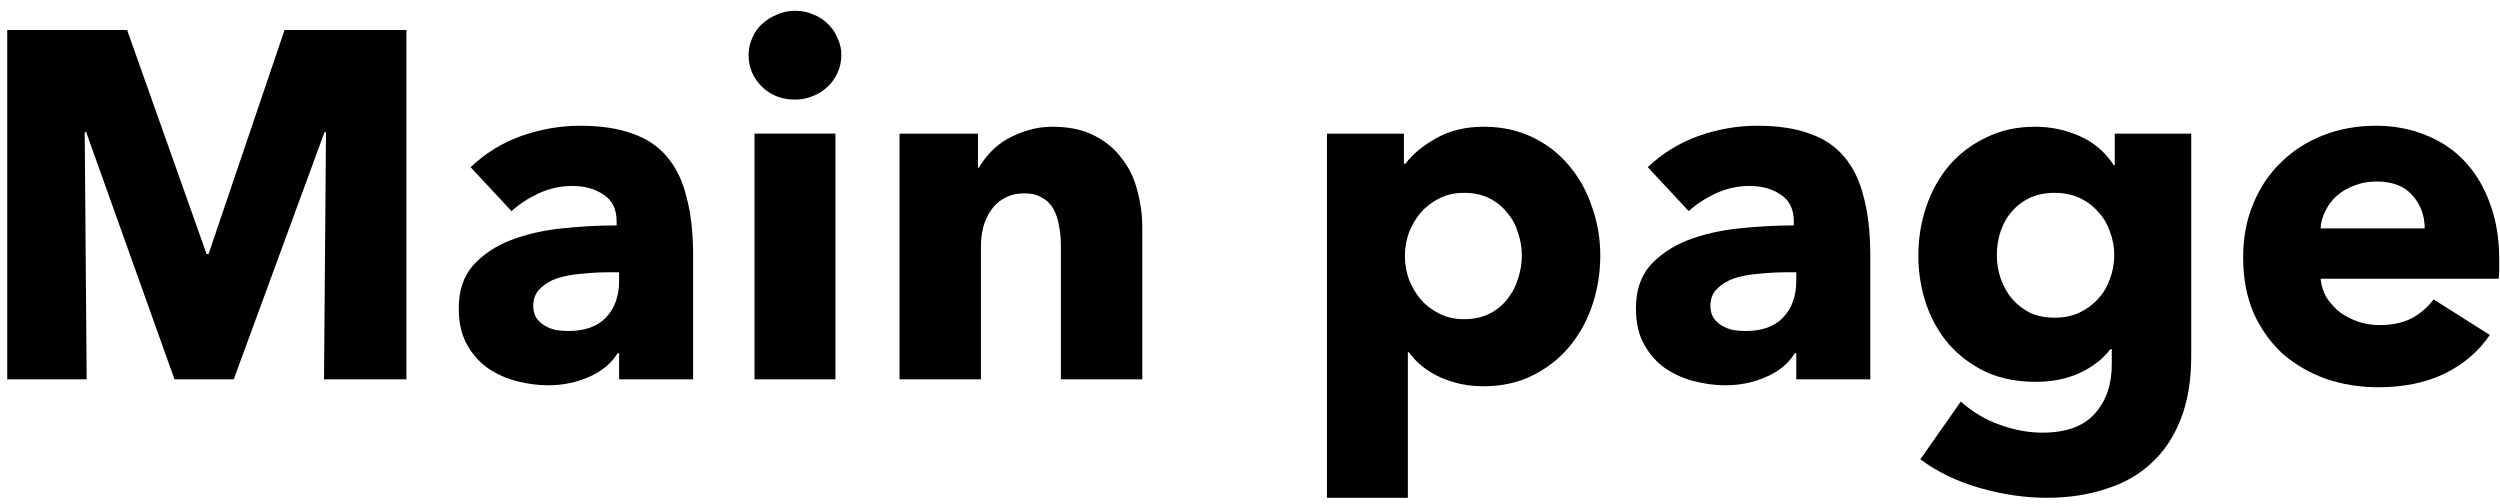 <?xml version="1.0" encoding="UTF-8"?> <svg xmlns="http://www.w3.org/2000/svg" width="228" height="46" viewBox="0 0 228 46" fill="none"><path d="M221.134 20.828C221.134 19.658 220.759 18.653 220.009 17.813C219.289 16.973 218.194 16.553 216.724 16.553C216.004 16.553 215.344 16.673 214.744 16.913C214.144 17.123 213.619 17.423 213.169 17.813C212.719 18.203 212.359 18.668 212.089 19.208C211.819 19.718 211.669 20.258 211.639 20.828H221.134ZM227.929 23.663C227.929 23.963 227.929 24.263 227.929 24.563C227.929 24.863 227.914 25.148 227.884 25.418H211.639C211.699 26.048 211.879 26.618 212.179 27.128C212.509 27.638 212.914 28.088 213.394 28.478C213.904 28.838 214.459 29.123 215.059 29.333C215.689 29.543 216.334 29.648 216.994 29.648C218.164 29.648 219.154 29.438 219.964 29.018C220.774 28.568 221.434 27.998 221.944 27.308L227.074 30.548C226.024 32.078 224.629 33.263 222.889 34.103C221.179 34.913 219.184 35.318 216.904 35.318C215.224 35.318 213.634 35.063 212.134 34.553C210.634 34.013 209.314 33.248 208.174 32.258C207.064 31.238 206.179 29.993 205.519 28.523C204.889 27.053 204.574 25.373 204.574 23.483C204.574 21.653 204.889 20.003 205.519 18.533C206.149 17.033 207.004 15.773 208.084 14.753C209.164 13.703 210.439 12.893 211.909 12.323C213.379 11.753 214.969 11.468 216.679 11.468C218.329 11.468 219.844 11.753 221.224 12.323C222.604 12.863 223.789 13.658 224.779 14.708C225.769 15.758 226.534 17.033 227.074 18.533C227.644 20.033 227.929 21.743 227.929 23.663Z" fill="black"></path><path d="M199.84 32.483C199.84 34.673 199.525 36.578 198.895 38.198C198.265 39.818 197.38 41.153 196.24 42.203C195.1 43.283 193.705 44.078 192.055 44.588C190.435 45.128 188.635 45.398 186.655 45.398C184.675 45.398 182.635 45.098 180.535 44.498C178.465 43.898 176.665 43.028 175.135 41.888L178.825 36.623C179.905 37.583 181.09 38.288 182.38 38.738C183.7 39.218 184.99 39.458 186.25 39.458C188.41 39.458 190 38.888 191.02 37.748C192.07 36.608 192.595 35.093 192.595 33.203V31.853H192.46C191.77 32.753 190.84 33.473 189.67 34.013C188.5 34.553 187.165 34.823 185.665 34.823C183.955 34.823 182.44 34.523 181.12 33.923C179.8 33.293 178.675 32.453 177.745 31.403C176.845 30.353 176.155 29.138 175.675 27.758C175.195 26.348 174.955 24.863 174.955 23.303C174.955 21.743 175.195 20.258 175.675 18.848C176.155 17.438 176.845 16.193 177.745 15.113C178.675 14.033 179.8 13.178 181.12 12.548C182.44 11.888 183.94 11.558 185.62 11.558C187.03 11.558 188.38 11.843 189.67 12.413C190.96 12.983 191.995 13.868 192.775 15.068H192.865V12.188H199.84V32.483ZM192.82 23.258C192.82 22.508 192.685 21.788 192.415 21.098C192.175 20.408 191.815 19.808 191.335 19.298C190.855 18.758 190.285 18.338 189.625 18.038C188.965 17.738 188.215 17.588 187.375 17.588C186.535 17.588 185.785 17.738 185.125 18.038C184.495 18.338 183.955 18.743 183.505 19.253C183.055 19.763 182.71 20.363 182.47 21.053C182.23 21.743 182.11 22.478 182.11 23.258C182.11 24.008 182.23 24.728 182.47 25.418C182.71 26.108 183.055 26.723 183.505 27.263C183.955 27.773 184.495 28.193 185.125 28.523C185.785 28.823 186.535 28.973 187.375 28.973C188.215 28.973 188.965 28.823 189.625 28.523C190.315 28.193 190.885 27.773 191.335 27.263C191.815 26.753 192.175 26.153 192.415 25.463C192.685 24.773 192.82 24.038 192.82 23.258Z" fill="black"></path><path d="M163.821 24.833H162.876C162.066 24.833 161.241 24.878 160.401 24.968C159.591 25.028 158.856 25.163 158.196 25.373C157.566 25.583 157.041 25.898 156.621 26.318C156.201 26.708 155.991 27.233 155.991 27.893C155.991 28.313 156.081 28.673 156.261 28.973C156.471 29.273 156.726 29.513 157.026 29.693C157.326 29.873 157.671 30.008 158.061 30.098C158.451 30.158 158.826 30.188 159.186 30.188C160.686 30.188 161.826 29.783 162.606 28.973C163.416 28.133 163.821 27.008 163.821 25.598V24.833ZM150.276 15.248C151.596 13.988 153.126 13.043 154.866 12.413C156.636 11.783 158.436 11.468 160.266 11.468C162.156 11.468 163.746 11.708 165.036 12.188C166.356 12.638 167.421 13.358 168.231 14.348C169.041 15.308 169.626 16.538 169.986 18.038C170.376 19.508 170.571 21.263 170.571 23.303V34.598H163.821V32.213H163.686C163.116 33.143 162.246 33.863 161.076 34.373C159.936 34.883 158.691 35.138 157.341 35.138C156.441 35.138 155.511 35.018 154.551 34.778C153.591 34.538 152.706 34.148 151.896 33.608C151.116 33.068 150.471 32.348 149.961 31.448C149.451 30.548 149.196 29.438 149.196 28.118C149.196 26.498 149.631 25.193 150.501 24.203C151.401 23.213 152.541 22.448 153.921 21.908C155.331 21.368 156.891 21.008 158.601 20.828C160.311 20.648 161.976 20.558 163.596 20.558V20.198C163.596 19.088 163.206 18.278 162.426 17.768C161.646 17.228 160.686 16.958 159.546 16.958C158.496 16.958 157.476 17.183 156.486 17.633C155.526 18.083 154.701 18.623 154.011 19.253L150.276 15.248Z" fill="black"></path><path d="M145.946 23.303C145.946 24.863 145.706 26.363 145.226 27.803C144.746 29.243 144.041 30.518 143.111 31.628C142.211 32.708 141.101 33.578 139.781 34.238C138.461 34.898 136.961 35.228 135.281 35.228C133.901 35.228 132.596 34.958 131.366 34.418C130.136 33.848 129.176 33.083 128.486 32.123H128.396V45.398H121.016V12.188H128.036V14.933H128.171C128.861 14.033 129.806 13.253 131.006 12.593C132.236 11.903 133.676 11.558 135.326 11.558C136.946 11.558 138.416 11.873 139.736 12.503C141.056 13.133 142.166 13.988 143.066 15.068C143.996 16.148 144.701 17.408 145.181 18.848C145.691 20.258 145.946 21.743 145.946 23.303ZM138.791 23.303C138.791 22.583 138.671 21.878 138.431 21.188C138.221 20.498 137.891 19.898 137.441 19.388C137.021 18.848 136.481 18.413 135.821 18.083C135.161 17.753 134.396 17.588 133.526 17.588C132.686 17.588 131.936 17.753 131.276 18.083C130.616 18.413 130.046 18.848 129.566 19.388C129.116 19.928 128.756 20.543 128.486 21.233C128.246 21.923 128.126 22.628 128.126 23.348C128.126 24.068 128.246 24.773 128.486 25.463C128.756 26.153 129.116 26.768 129.566 27.308C130.046 27.848 130.616 28.283 131.276 28.613C131.936 28.943 132.686 29.108 133.526 29.108C134.396 29.108 135.161 28.943 135.821 28.613C136.481 28.283 137.021 27.848 137.441 27.308C137.891 26.768 138.221 26.153 138.431 25.463C138.671 24.743 138.791 24.023 138.791 23.303Z" fill="black"></path><path d="M96.752 34.598V22.358C96.752 21.728 96.692 21.128 96.572 20.558C96.482 19.988 96.317 19.493 96.077 19.073C95.837 18.623 95.492 18.278 95.042 18.038C94.622 17.768 94.082 17.633 93.422 17.633C92.762 17.633 92.177 17.768 91.667 18.038C91.187 18.278 90.782 18.623 90.452 19.073C90.122 19.523 89.867 20.048 89.687 20.648C89.537 21.218 89.462 21.818 89.462 22.448V34.598H82.037V12.188H89.192V15.293H89.282C89.552 14.813 89.897 14.348 90.317 13.898C90.767 13.418 91.277 13.013 91.847 12.683C92.447 12.353 93.092 12.083 93.782 11.873C94.472 11.663 95.207 11.558 95.987 11.558C97.487 11.558 98.762 11.828 99.812 12.368C100.862 12.908 101.702 13.613 102.332 14.483C102.992 15.323 103.457 16.298 103.727 17.408C104.027 18.518 104.177 19.628 104.177 20.738V34.598H96.752Z" fill="black"></path><path d="M76.731 5.032C76.731 5.602 76.612 6.142 76.371 6.652C76.162 7.132 75.862 7.552 75.472 7.912C75.112 8.272 74.662 8.557 74.121 8.767C73.612 8.977 73.072 9.082 72.501 9.082C71.302 9.082 70.296 8.692 69.487 7.912C68.677 7.102 68.272 6.142 68.272 5.032C68.272 4.492 68.376 3.982 68.587 3.502C68.796 2.992 69.097 2.557 69.487 2.197C69.876 1.837 70.326 1.552 70.837 1.342C71.347 1.102 71.901 0.982 72.501 0.982C73.072 0.982 73.612 1.087 74.121 1.297C74.662 1.507 75.112 1.792 75.472 2.152C75.862 2.512 76.162 2.947 76.371 3.457C76.612 3.937 76.731 4.462 76.731 5.032ZM68.811 34.597V12.187H76.192V34.597H68.811Z" fill="black"></path><path d="M56.463 24.833H55.518C54.708 24.833 53.883 24.878 53.043 24.968C52.233 25.028 51.498 25.163 50.838 25.373C50.208 25.583 49.683 25.898 49.263 26.318C48.843 26.708 48.633 27.233 48.633 27.893C48.633 28.313 48.723 28.673 48.903 28.973C49.113 29.273 49.368 29.513 49.668 29.693C49.968 29.873 50.313 30.008 50.703 30.098C51.093 30.158 51.468 30.188 51.828 30.188C53.328 30.188 54.468 29.783 55.248 28.973C56.058 28.133 56.463 27.008 56.463 25.598V24.833ZM42.918 15.248C44.238 13.988 45.768 13.043 47.508 12.413C49.278 11.783 51.078 11.468 52.908 11.468C54.798 11.468 56.388 11.708 57.678 12.188C58.998 12.638 60.063 13.358 60.873 14.348C61.683 15.308 62.268 16.538 62.628 18.038C63.018 19.508 63.213 21.263 63.213 23.303V34.598H56.463V32.213H56.328C55.758 33.143 54.888 33.863 53.718 34.373C52.578 34.883 51.333 35.138 49.983 35.138C49.083 35.138 48.153 35.018 47.193 34.778C46.233 34.538 45.348 34.148 44.538 33.608C43.758 33.068 43.113 32.348 42.603 31.448C42.093 30.548 41.838 29.438 41.838 28.118C41.838 26.498 42.273 25.193 43.143 24.203C44.043 23.213 45.183 22.448 46.563 21.908C47.973 21.368 49.533 21.008 51.243 20.828C52.953 20.648 54.618 20.558 56.238 20.558V20.198C56.238 19.088 55.848 18.278 55.068 17.768C54.288 17.228 53.328 16.958 52.188 16.958C51.138 16.958 50.118 17.183 49.128 17.633C48.168 18.083 47.343 18.623 46.653 19.253L42.918 15.248Z" fill="black"></path><path d="M29.55 34.598L29.73 12.053H29.595L21.315 34.598H15.915L7.86 12.053H7.725L7.905 34.598H0.66V2.738H11.595L18.84 23.168H19.02L25.95 2.738H37.065V34.598H29.55Z" fill="black"></path></svg> 